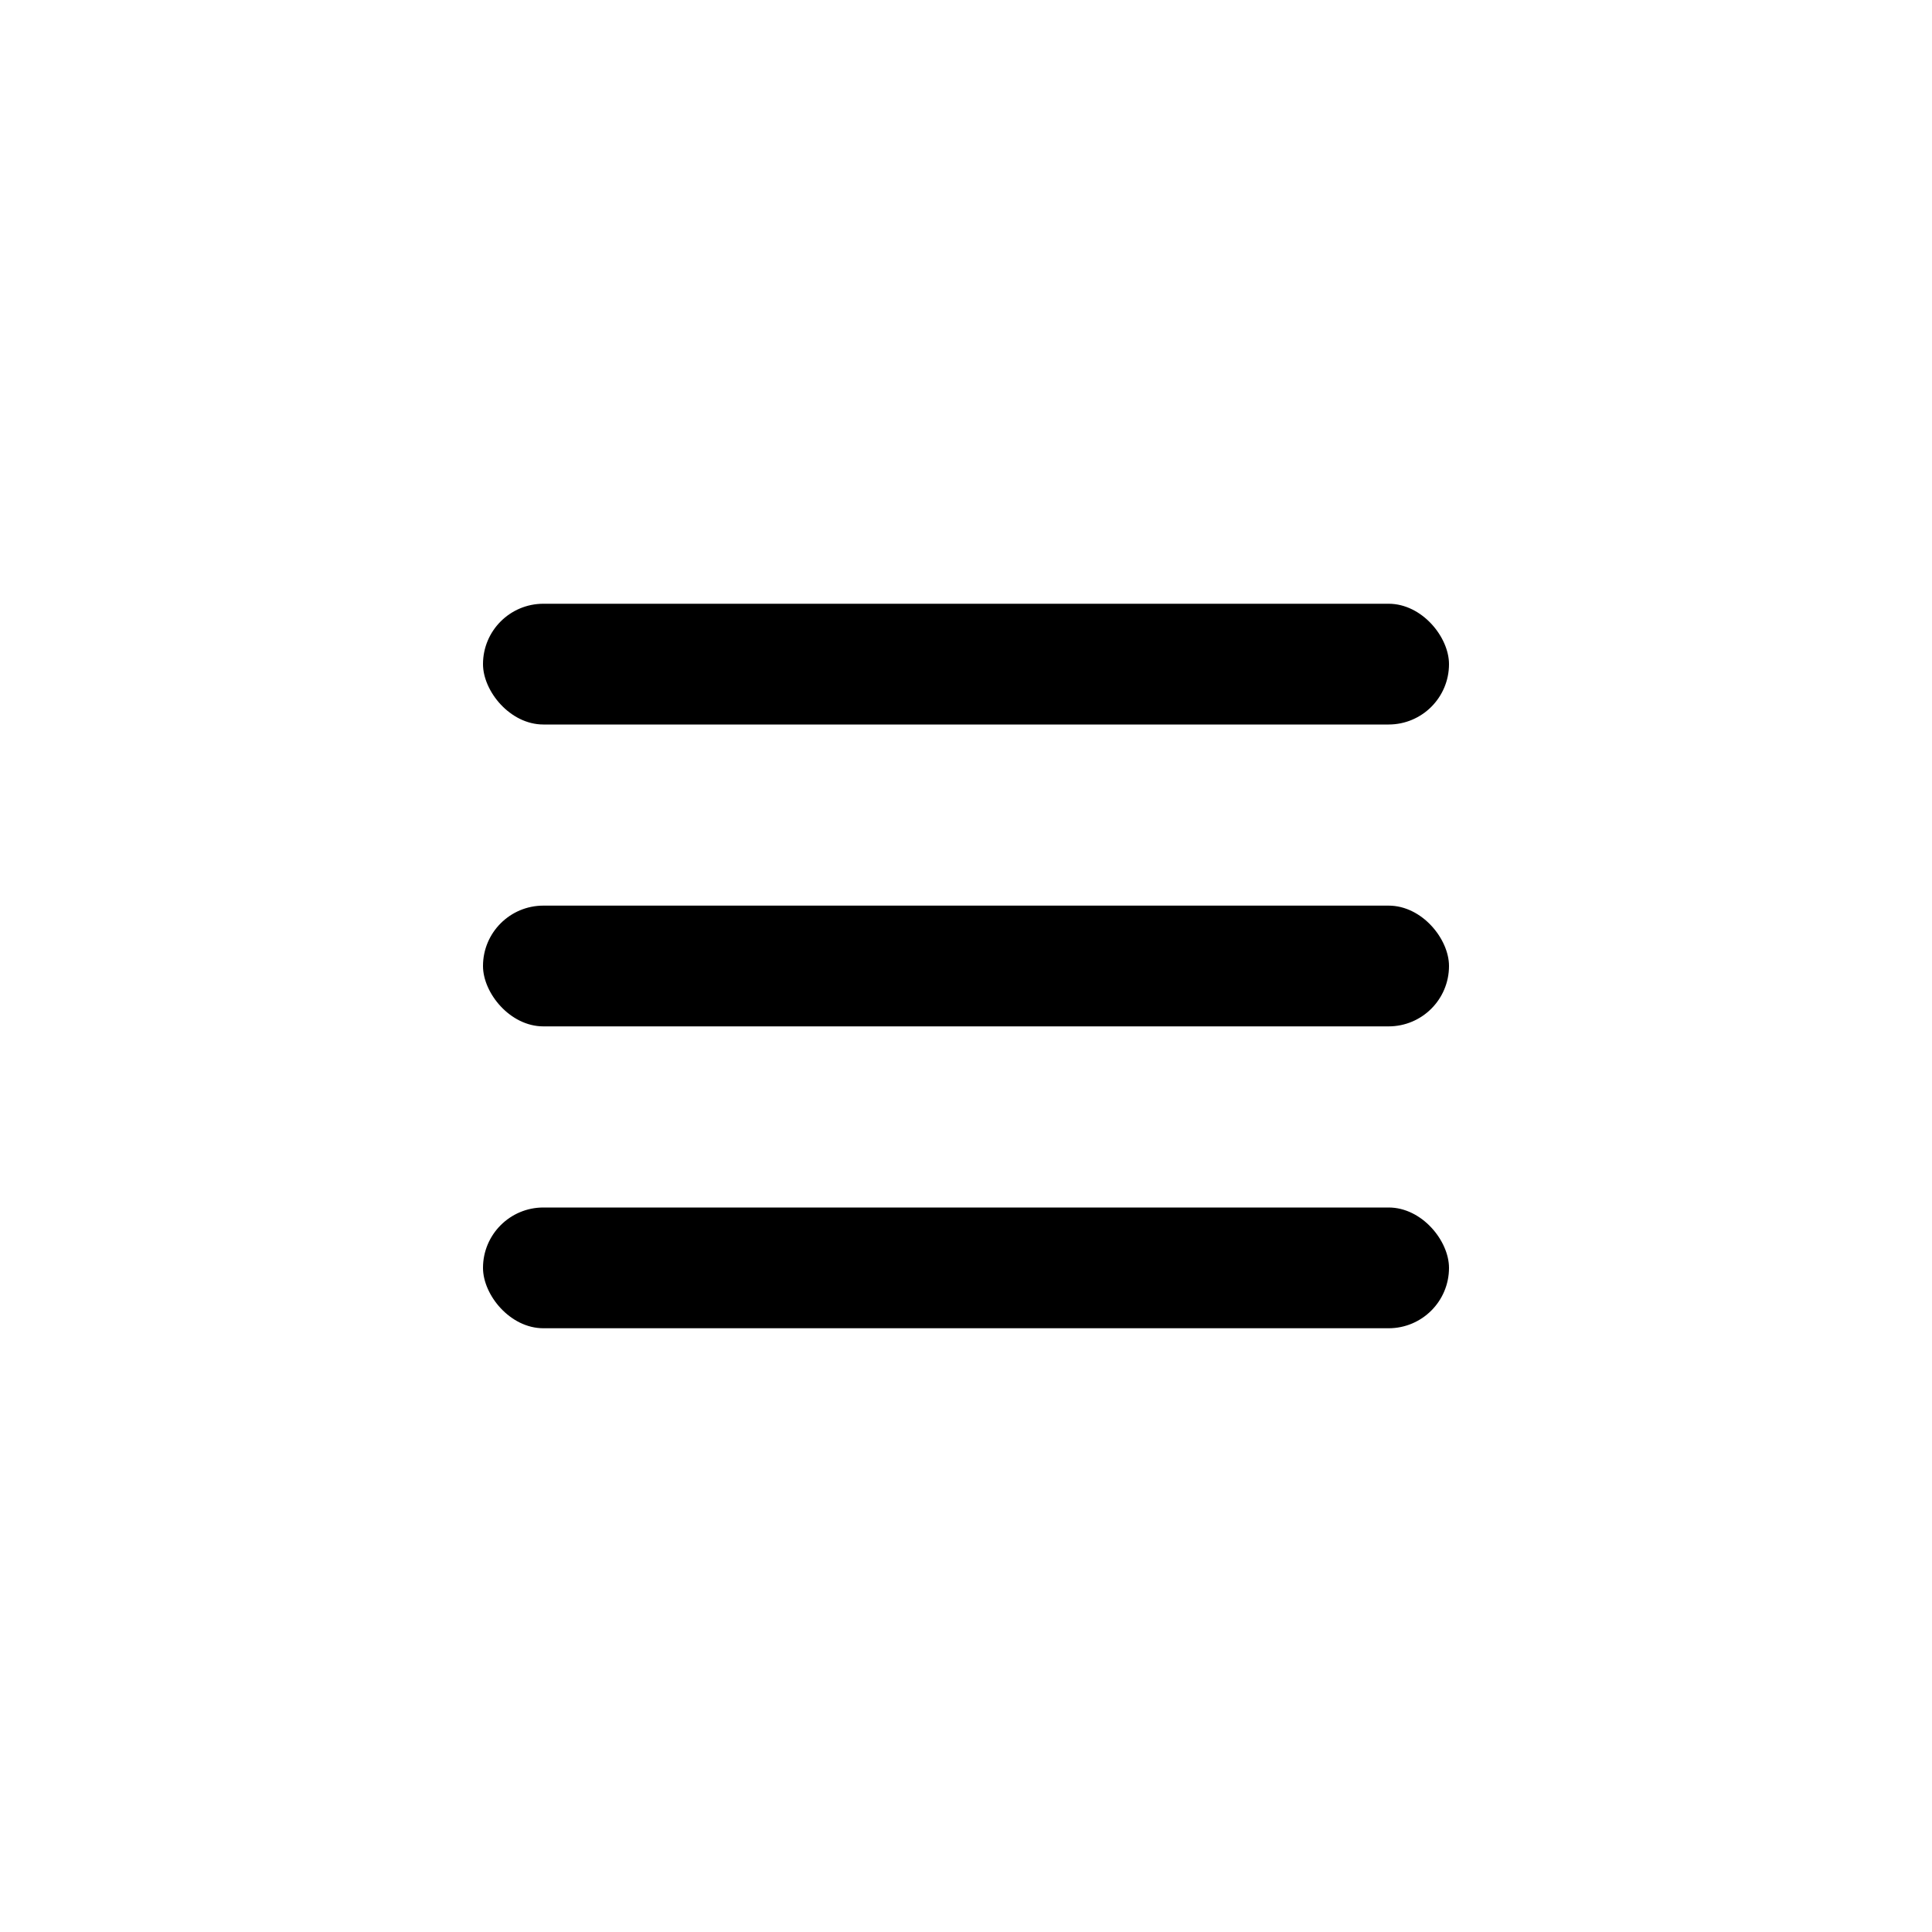 <svg width="32" height="32" viewBox="0 0 32 32" fill="none" xmlns="http://www.w3.org/2000/svg">
<rect x="8" y="10" width="16" height="2" rx="1" fill="#142D1E" style="fill:#142D1E;fill:color(display-p3 0.078 0.176 0.118);fill-opacity:1;"/>
<rect x="8" y="15" width="16" height="2" rx="1" fill="#142D1E" style="fill:#142D1E;fill:color(display-p3 0.078 0.176 0.118);fill-opacity:1;"/>
<rect x="8" y="20" width="16" height="2" rx="1" fill="#142D1E" style="fill:#142D1E;fill:color(display-p3 0.078 0.176 0.118);fill-opacity:1;"/>
</svg>
